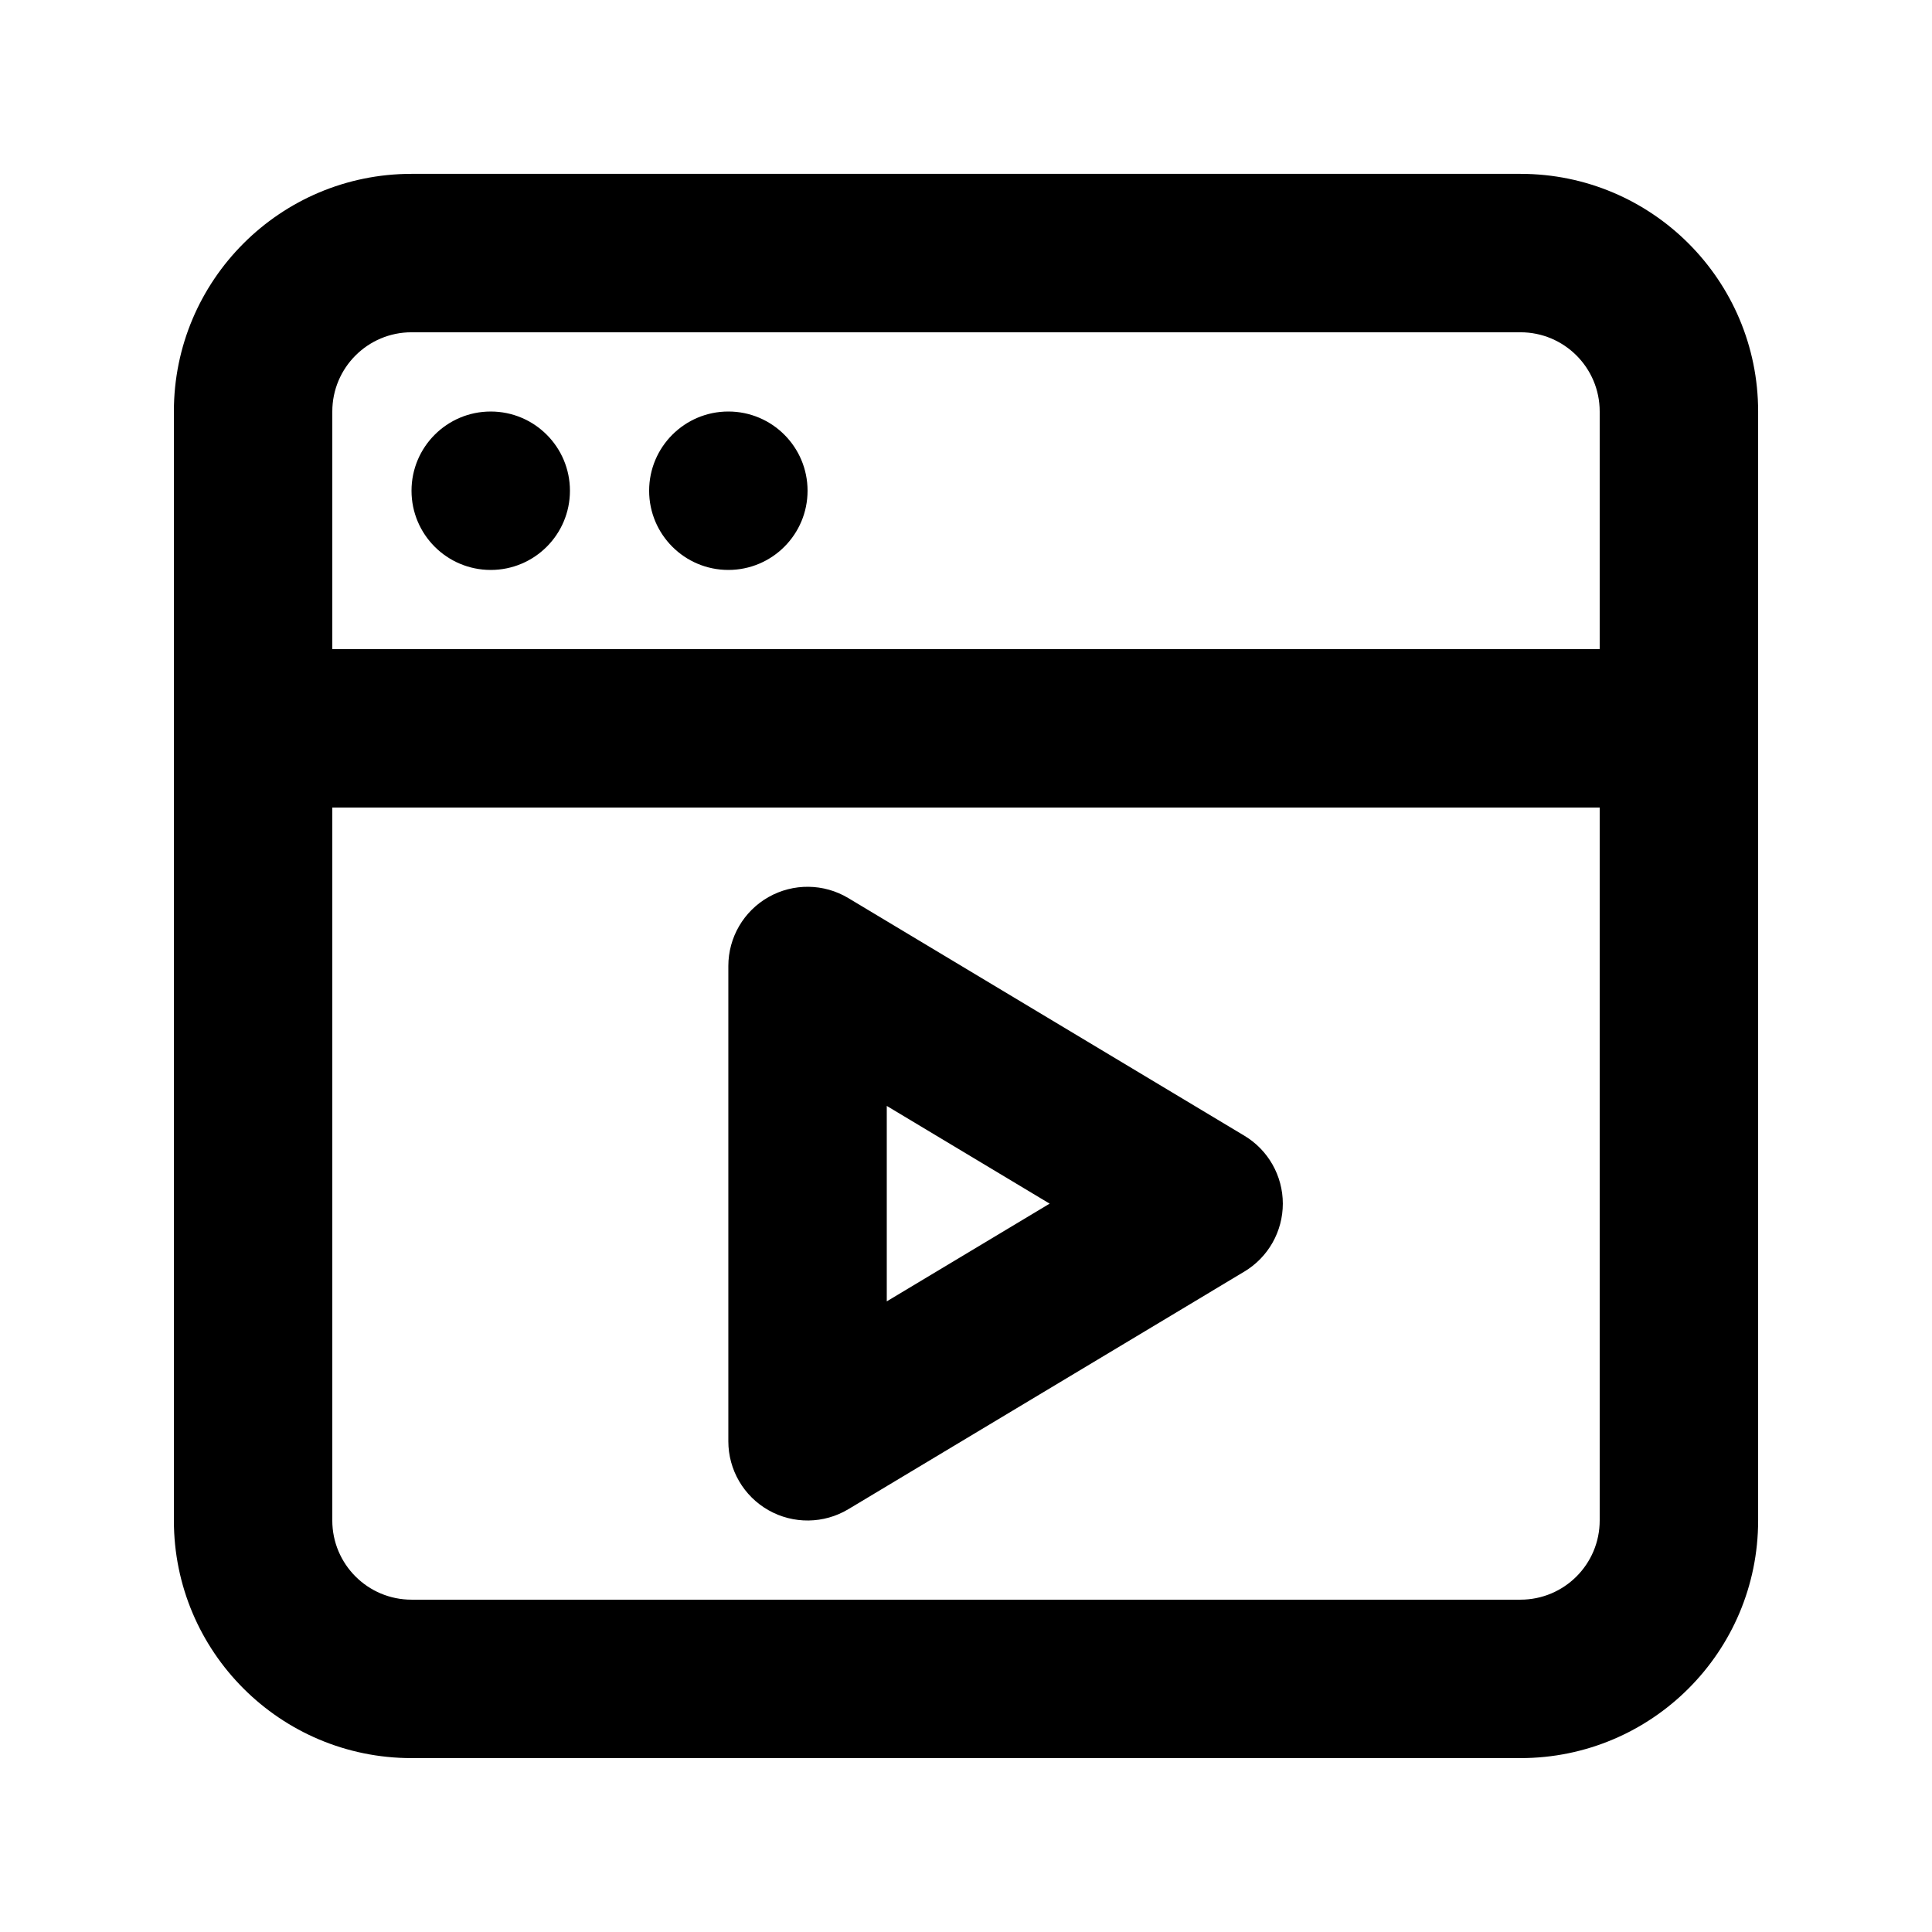 <?xml version="1.0" encoding="UTF-8"?>
<!-- Uploaded to: SVG Repo, www.svgrepo.com, Generator: SVG Repo Mixer Tools -->
<svg fill="#000000" width="800px" height="800px" version="1.1" viewBox="144 144 512 512" xmlns="http://www.w3.org/2000/svg">
 <g>
  <path d="m295.04 274.05c0 11.594-9.398 20.992-20.992 20.992s-20.992-9.398-20.992-20.992 9.398-20.992 20.992-20.992 20.992 9.398 20.992 20.992z"/>
  <path d="m337.02 295.04c11.594 0 20.992-9.398 20.992-20.992s-9.398-20.992-20.992-20.992-20.992 9.398-20.992 20.992 9.398 20.992 20.992 20.992z"/>
  <path d="m473.77 480.98c6.324-3.793 10.191-10.629 10.191-18 0-7.375-3.867-14.211-10.191-18.004l-104.96-62.977c-6.484-3.891-14.562-3.992-21.145-0.266-6.582 3.727-10.648 10.703-10.648 18.27v125.95c0 7.566 4.066 14.543 10.648 18.27s14.66 3.625 21.145-0.266zm-94.766 7.898v-51.801l43.164 25.902z" fill-rule="evenodd"/>
  <path d="m190.08 253.05c0-34.781 28.195-62.977 62.977-62.977h293.89c34.785 0 62.977 28.195 62.977 62.977v293.89c0 34.785-28.191 62.977-62.977 62.977h-293.89c-34.781 0-62.977-28.191-62.977-62.977zm62.977-20.992c-11.594 0-20.992 9.398-20.992 20.992v62.977h335.87v-62.977c0-11.594-9.398-20.992-20.992-20.992zm-20.992 314.88v-188.93h335.87v188.93c0 11.594-9.398 20.992-20.992 20.992h-293.89c-11.594 0-20.992-9.398-20.992-20.992z" fill-rule="evenodd"/>
 </g>
</svg>